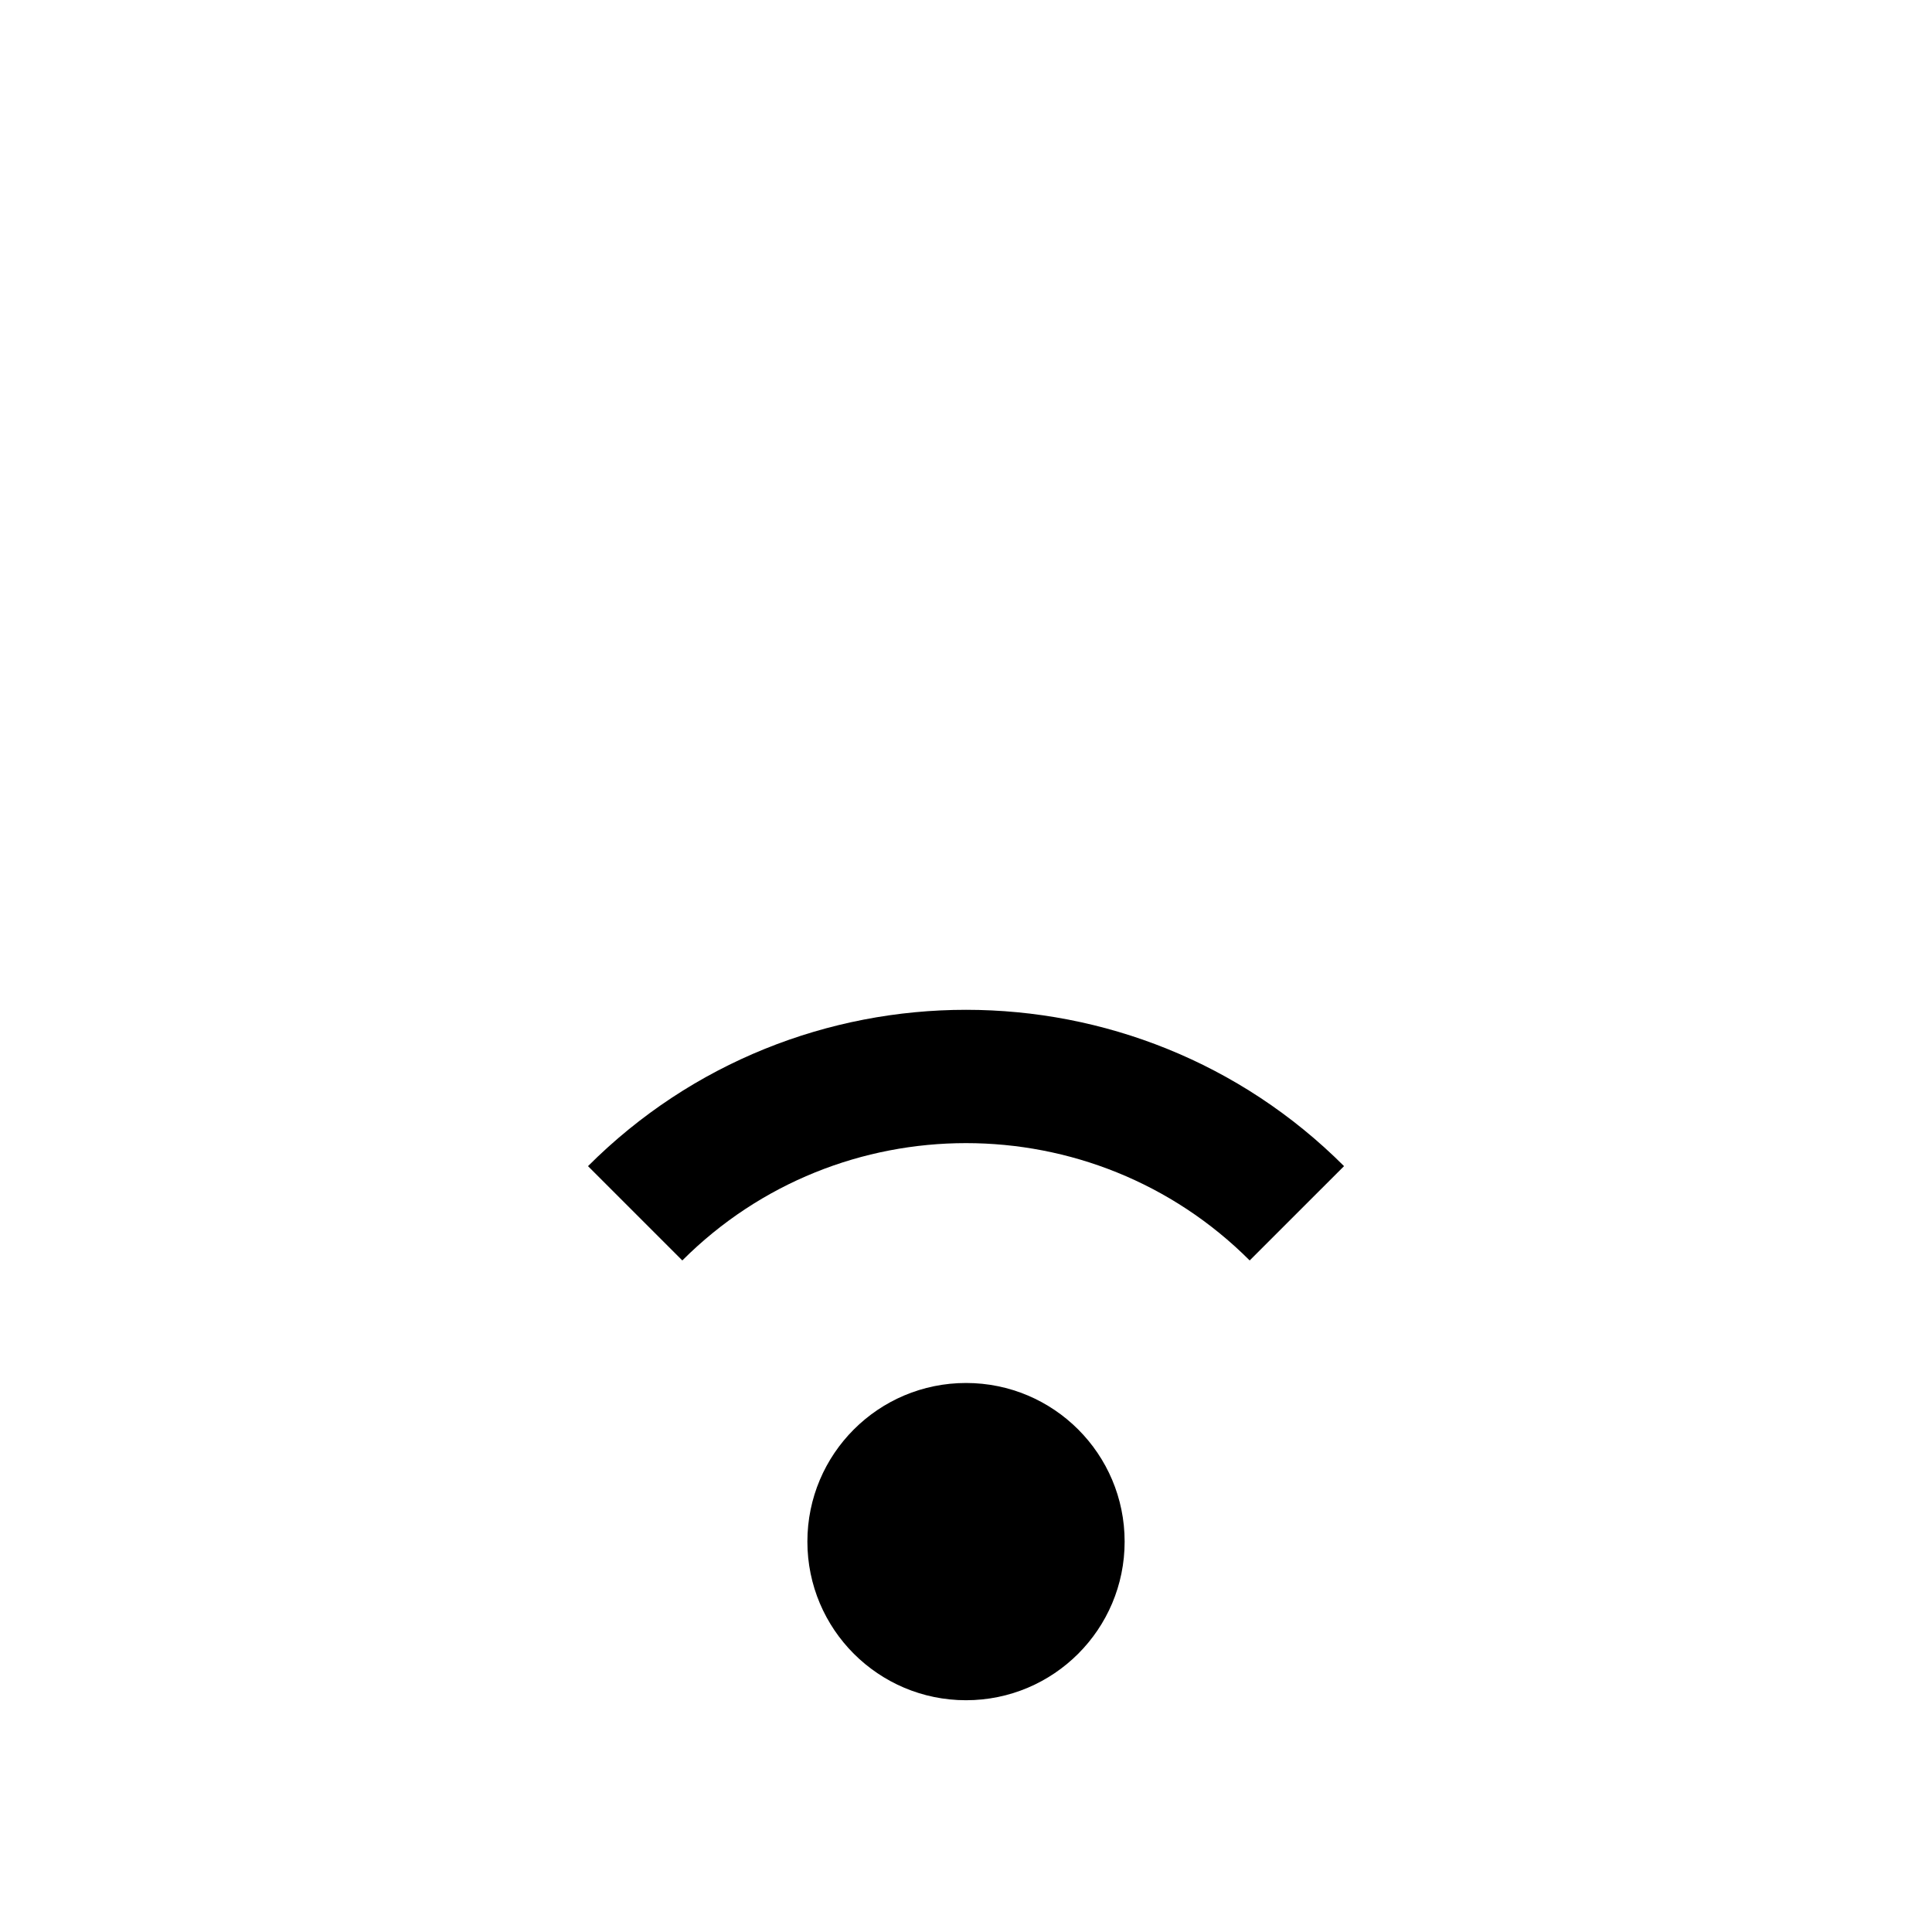 <?xml version="1.0" encoding="UTF-8"?>
<!-- Uploaded to: ICON Repo, www.iconrepo.com, Generator: ICON Repo Mixer Tools -->
<svg fill="#000000" width="800px" height="800px" version="1.1" viewBox="144 144 512 512" xmlns="http://www.w3.org/2000/svg">
 <g>
  <path d="m500.18 453.04-25 24.992c-41.457-41.457-108.9-41.457-150.36 0l-24.992-24.992c55.25-55.238 145.11-55.238 200.36 0z"/>
  <path d="m442.04 552.54c0 23.219-18.82 42.039-42.035 42.039-23.219 0-42.039-18.82-42.039-42.039 0-23.215 18.82-42.035 42.039-42.035 23.215 0 42.035 18.82 42.035 42.035"/>
 </g>
</svg>